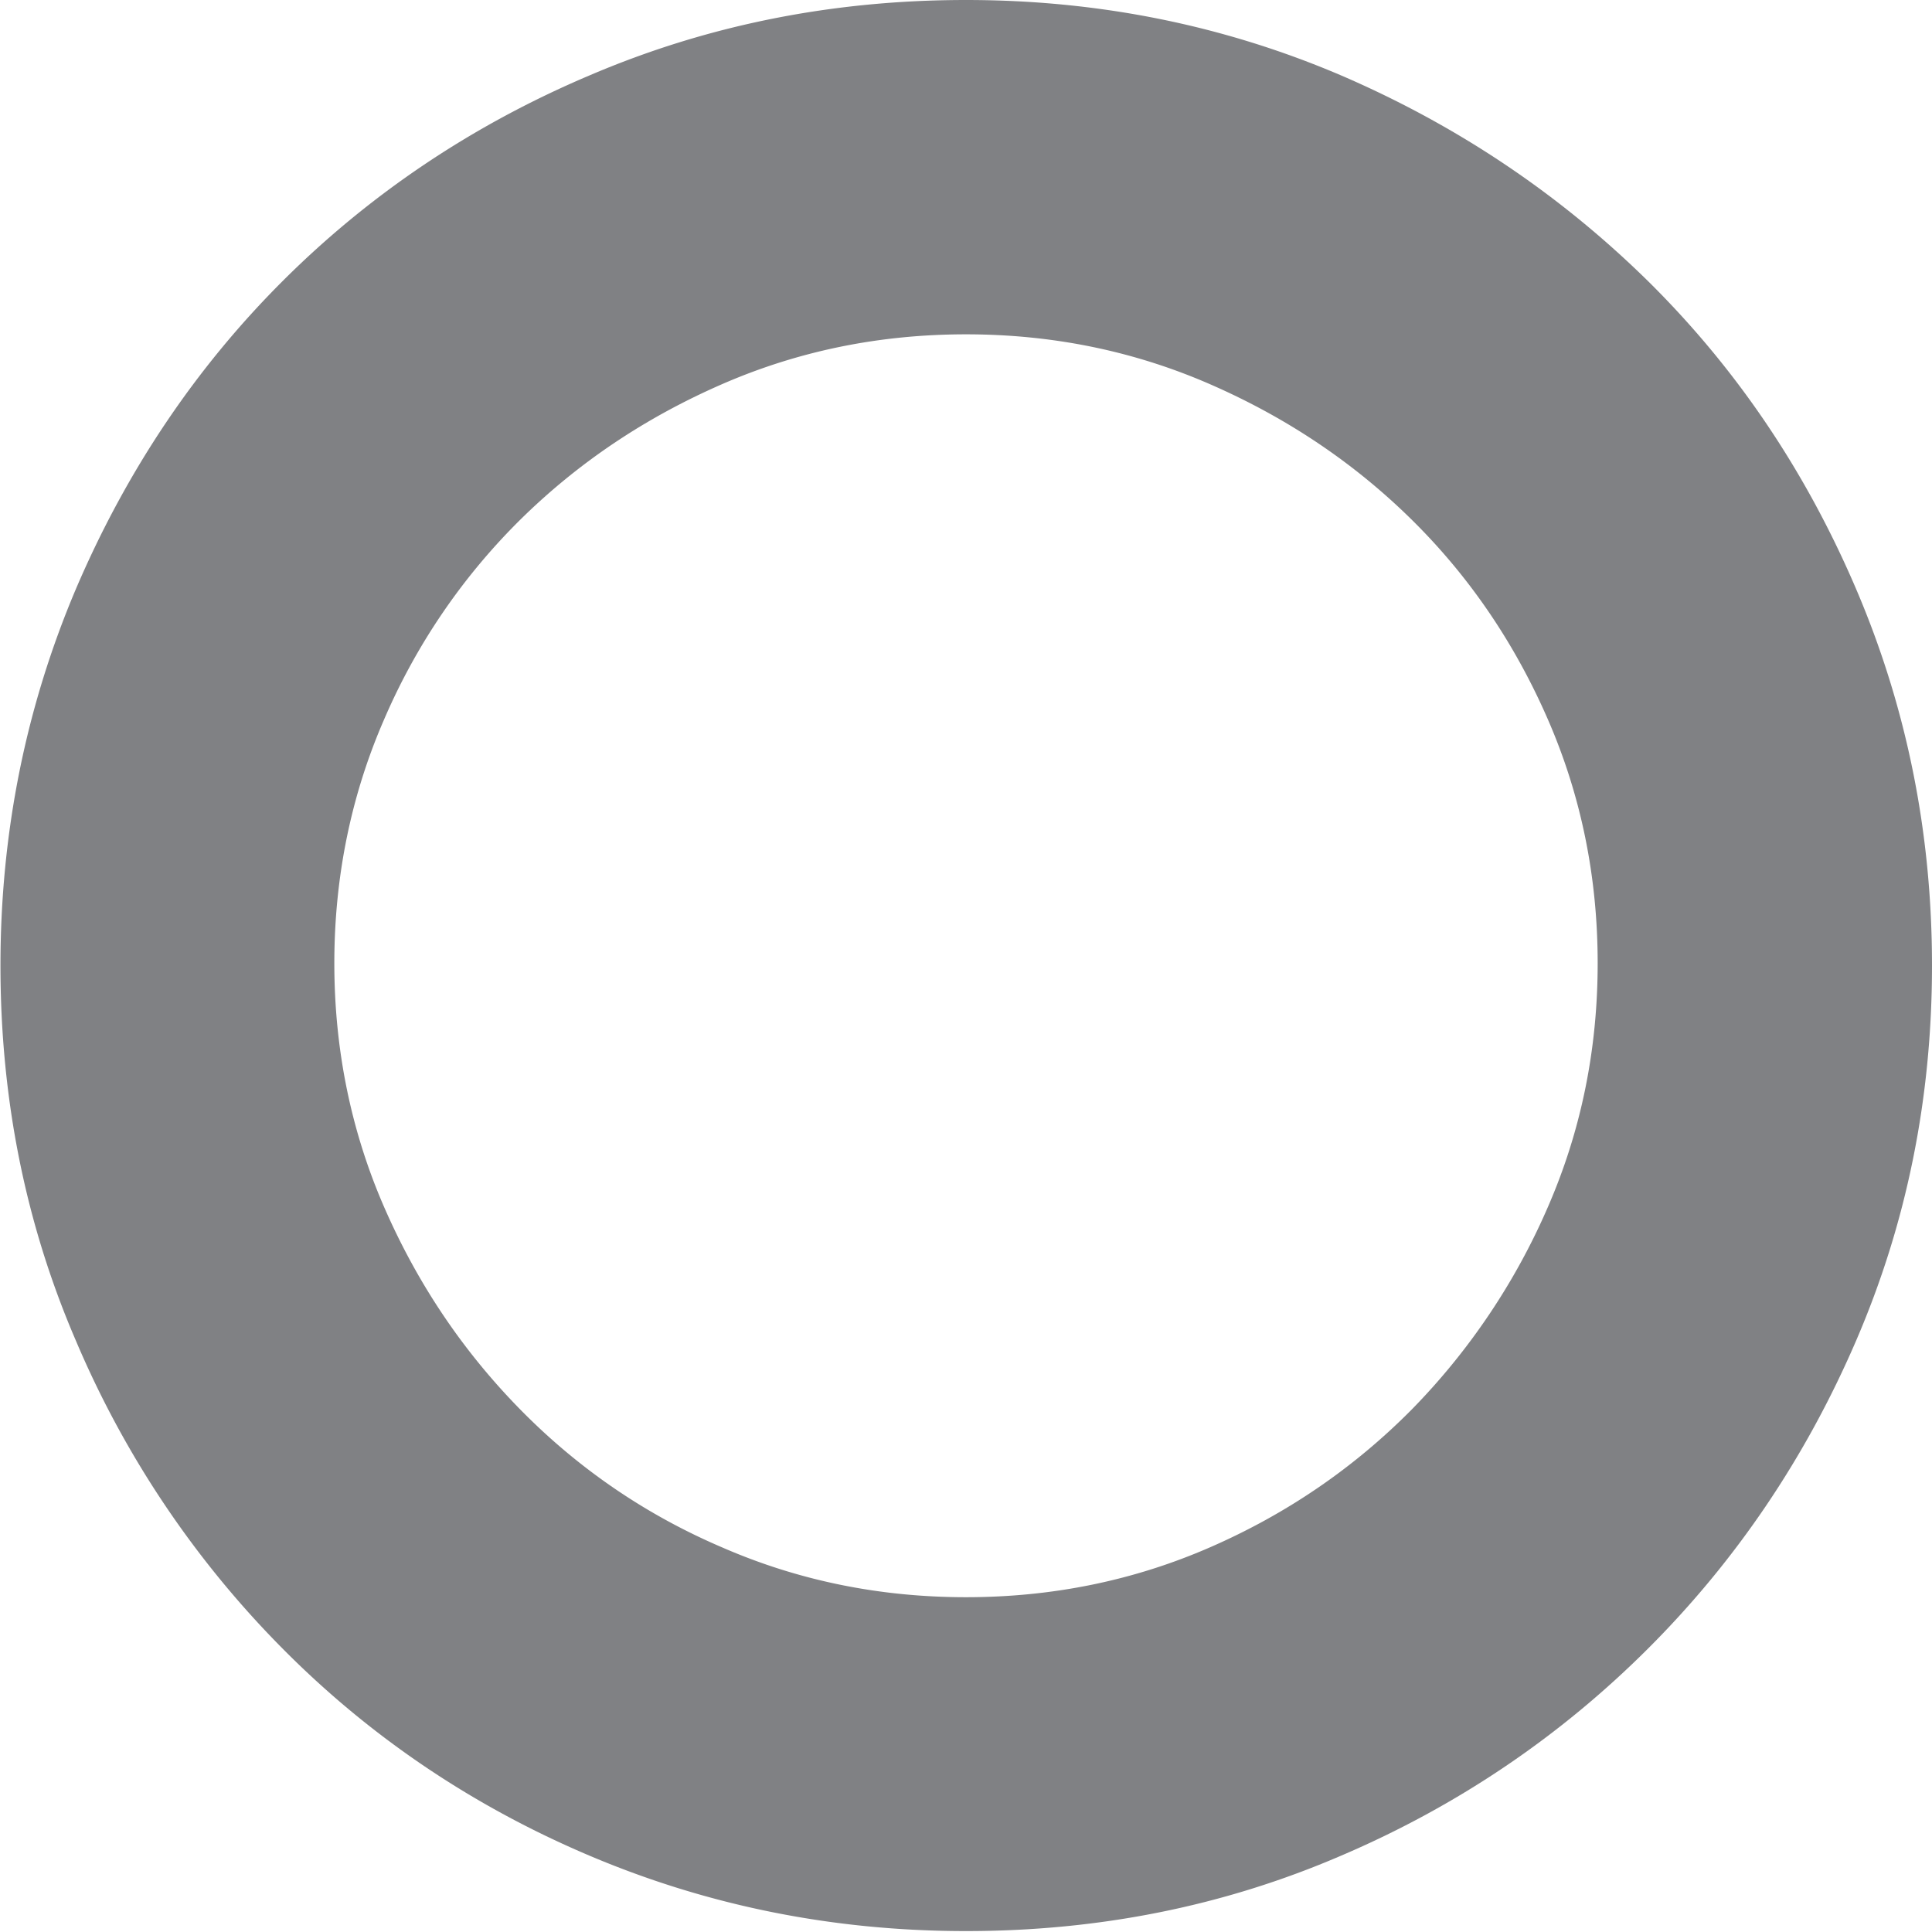 <svg xmlns="http://www.w3.org/2000/svg" data-name="Layer 2" viewBox="0 0 41.78 41.78"><path d="M20.89 0c2.88 0 5.58.55 8.11 1.63 2.53 1.09 4.74 2.58 6.65 4.46 1.91 1.89 3.4 4.1 4.49 6.65 1.09 2.55 1.64 5.26 1.64 8.14s-.55 5.58-1.64 8.11c-1.09 2.53-2.59 4.75-4.49 6.65s-4.12 3.41-6.65 4.49c-2.53 1.09-5.23 1.63-8.11 1.63s-5.59-.55-8.14-1.63-4.77-2.59-6.65-4.49a21.182 21.182 0 0 1-4.46-6.65C.55 26.46.01 23.76.01 20.88s.55-5.59 1.63-8.14c1.09-2.55 2.58-4.77 4.46-6.65s4.1-3.38 6.65-4.46C15.3.54 18.01 0 20.89 0Zm0 34.54c1.87 0 3.63-.36 5.28-1.08 1.65-.72 3.1-1.71 4.35-2.97a14.44 14.44 0 0 0 2.95-4.38c.72-1.65 1.08-3.41 1.08-5.28s-.36-3.63-1.08-5.28c-.72-1.65-1.7-3.09-2.95-4.32-1.25-1.23-2.7-2.2-4.35-2.92-1.65-.72-3.41-1.08-5.28-1.08s-3.63.36-5.28 1.08c-1.65.72-3.1 1.69-4.35 2.92a13.649 13.649 0 0 0-2.95 4.32c-.72 1.65-1.08 3.42-1.08 5.28s.36 3.63 1.08 5.28c.72 1.65 1.7 3.11 2.95 4.38 1.24 1.26 2.69 2.26 4.35 2.97 1.65.72 3.41 1.08 5.28 1.08Z" data-name="Layer 4" style="fill:#808184"/></svg>
